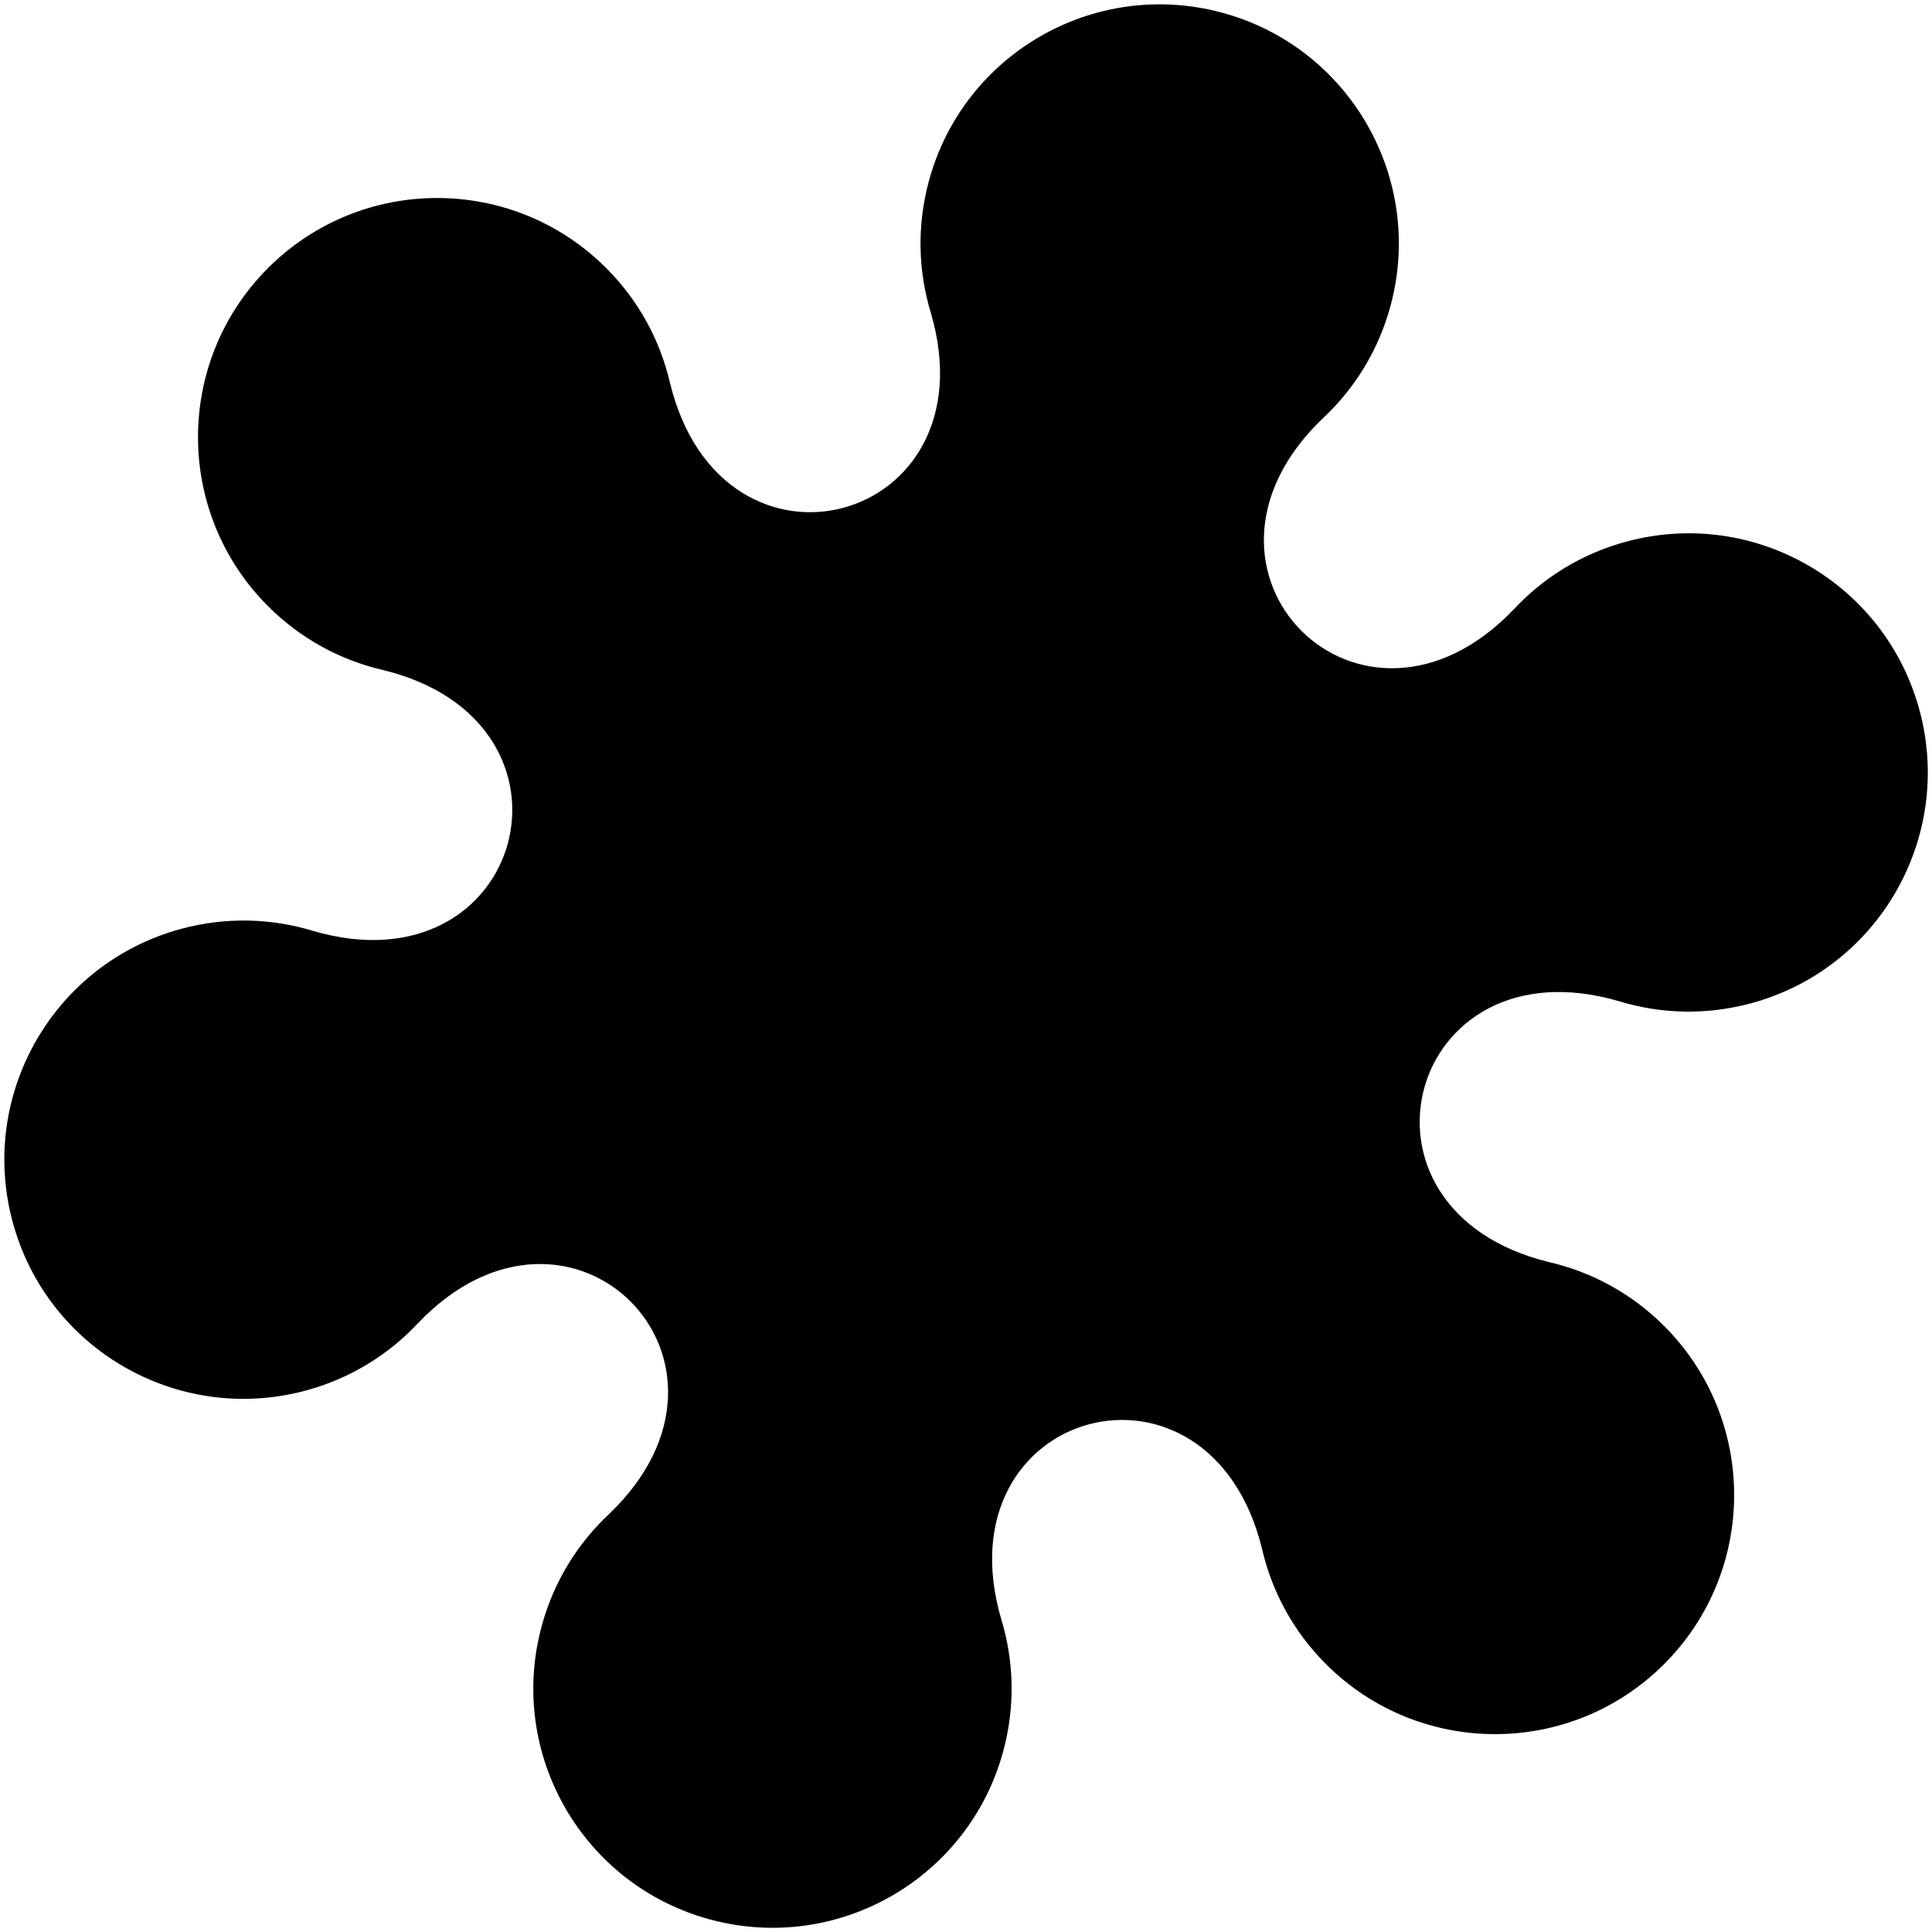 <?xml version="1.0" encoding="UTF-8"?> <svg xmlns="http://www.w3.org/2000/svg" width="156" height="156" viewBox="0 0 156 156" fill="none"><path d="M21.643 21.643C29.183 14.103 41.407 14.103 48.947 21.643C51.589 24.285 53.304 27.504 54.094 30.895C58.3 48.255 80.196 42.376 75.155 25.24C74.147 21.912 74.024 18.271 74.99 14.665C77.75 4.365 88.338 -1.747 98.637 1.013C108.936 3.773 115.048 14.36 112.288 24.659C111.319 28.275 109.384 31.374 106.836 33.755C93.915 46.077 109.934 62.097 122.256 49.175C124.637 46.627 127.737 44.693 131.353 43.724C141.652 40.964 152.239 47.076 154.999 57.375C157.759 67.675 151.647 78.262 141.347 81.022C137.726 81.992 134.07 81.864 130.731 80.845C113.603 75.821 107.748 97.701 125.093 101.912C128.493 102.699 131.72 104.416 134.369 107.065C141.909 114.605 141.909 126.829 134.369 134.369C126.83 141.909 114.605 141.909 107.066 134.369C104.423 131.726 102.707 128.508 101.917 125.117C97.711 107.757 75.815 113.636 80.856 130.772C81.864 134.1 81.988 137.741 81.022 141.347C78.262 151.646 67.676 157.759 57.376 154.999C47.077 152.24 40.964 141.653 43.724 131.353C44.69 127.747 46.617 124.654 49.154 122.276C62.088 109.955 46.063 93.919 33.741 106.851C31.361 109.391 28.268 111.321 24.659 112.289C14.359 115.048 3.772 108.935 1.013 98.636C-1.747 88.337 4.365 77.751 14.665 74.991C18.27 74.025 21.911 74.147 25.239 75.155C42.366 80.194 48.266 58.311 30.918 54.1C27.519 53.312 24.292 51.595 21.643 48.947C14.104 41.407 14.103 29.183 21.643 21.643Z" fill="black"></path></svg> 
